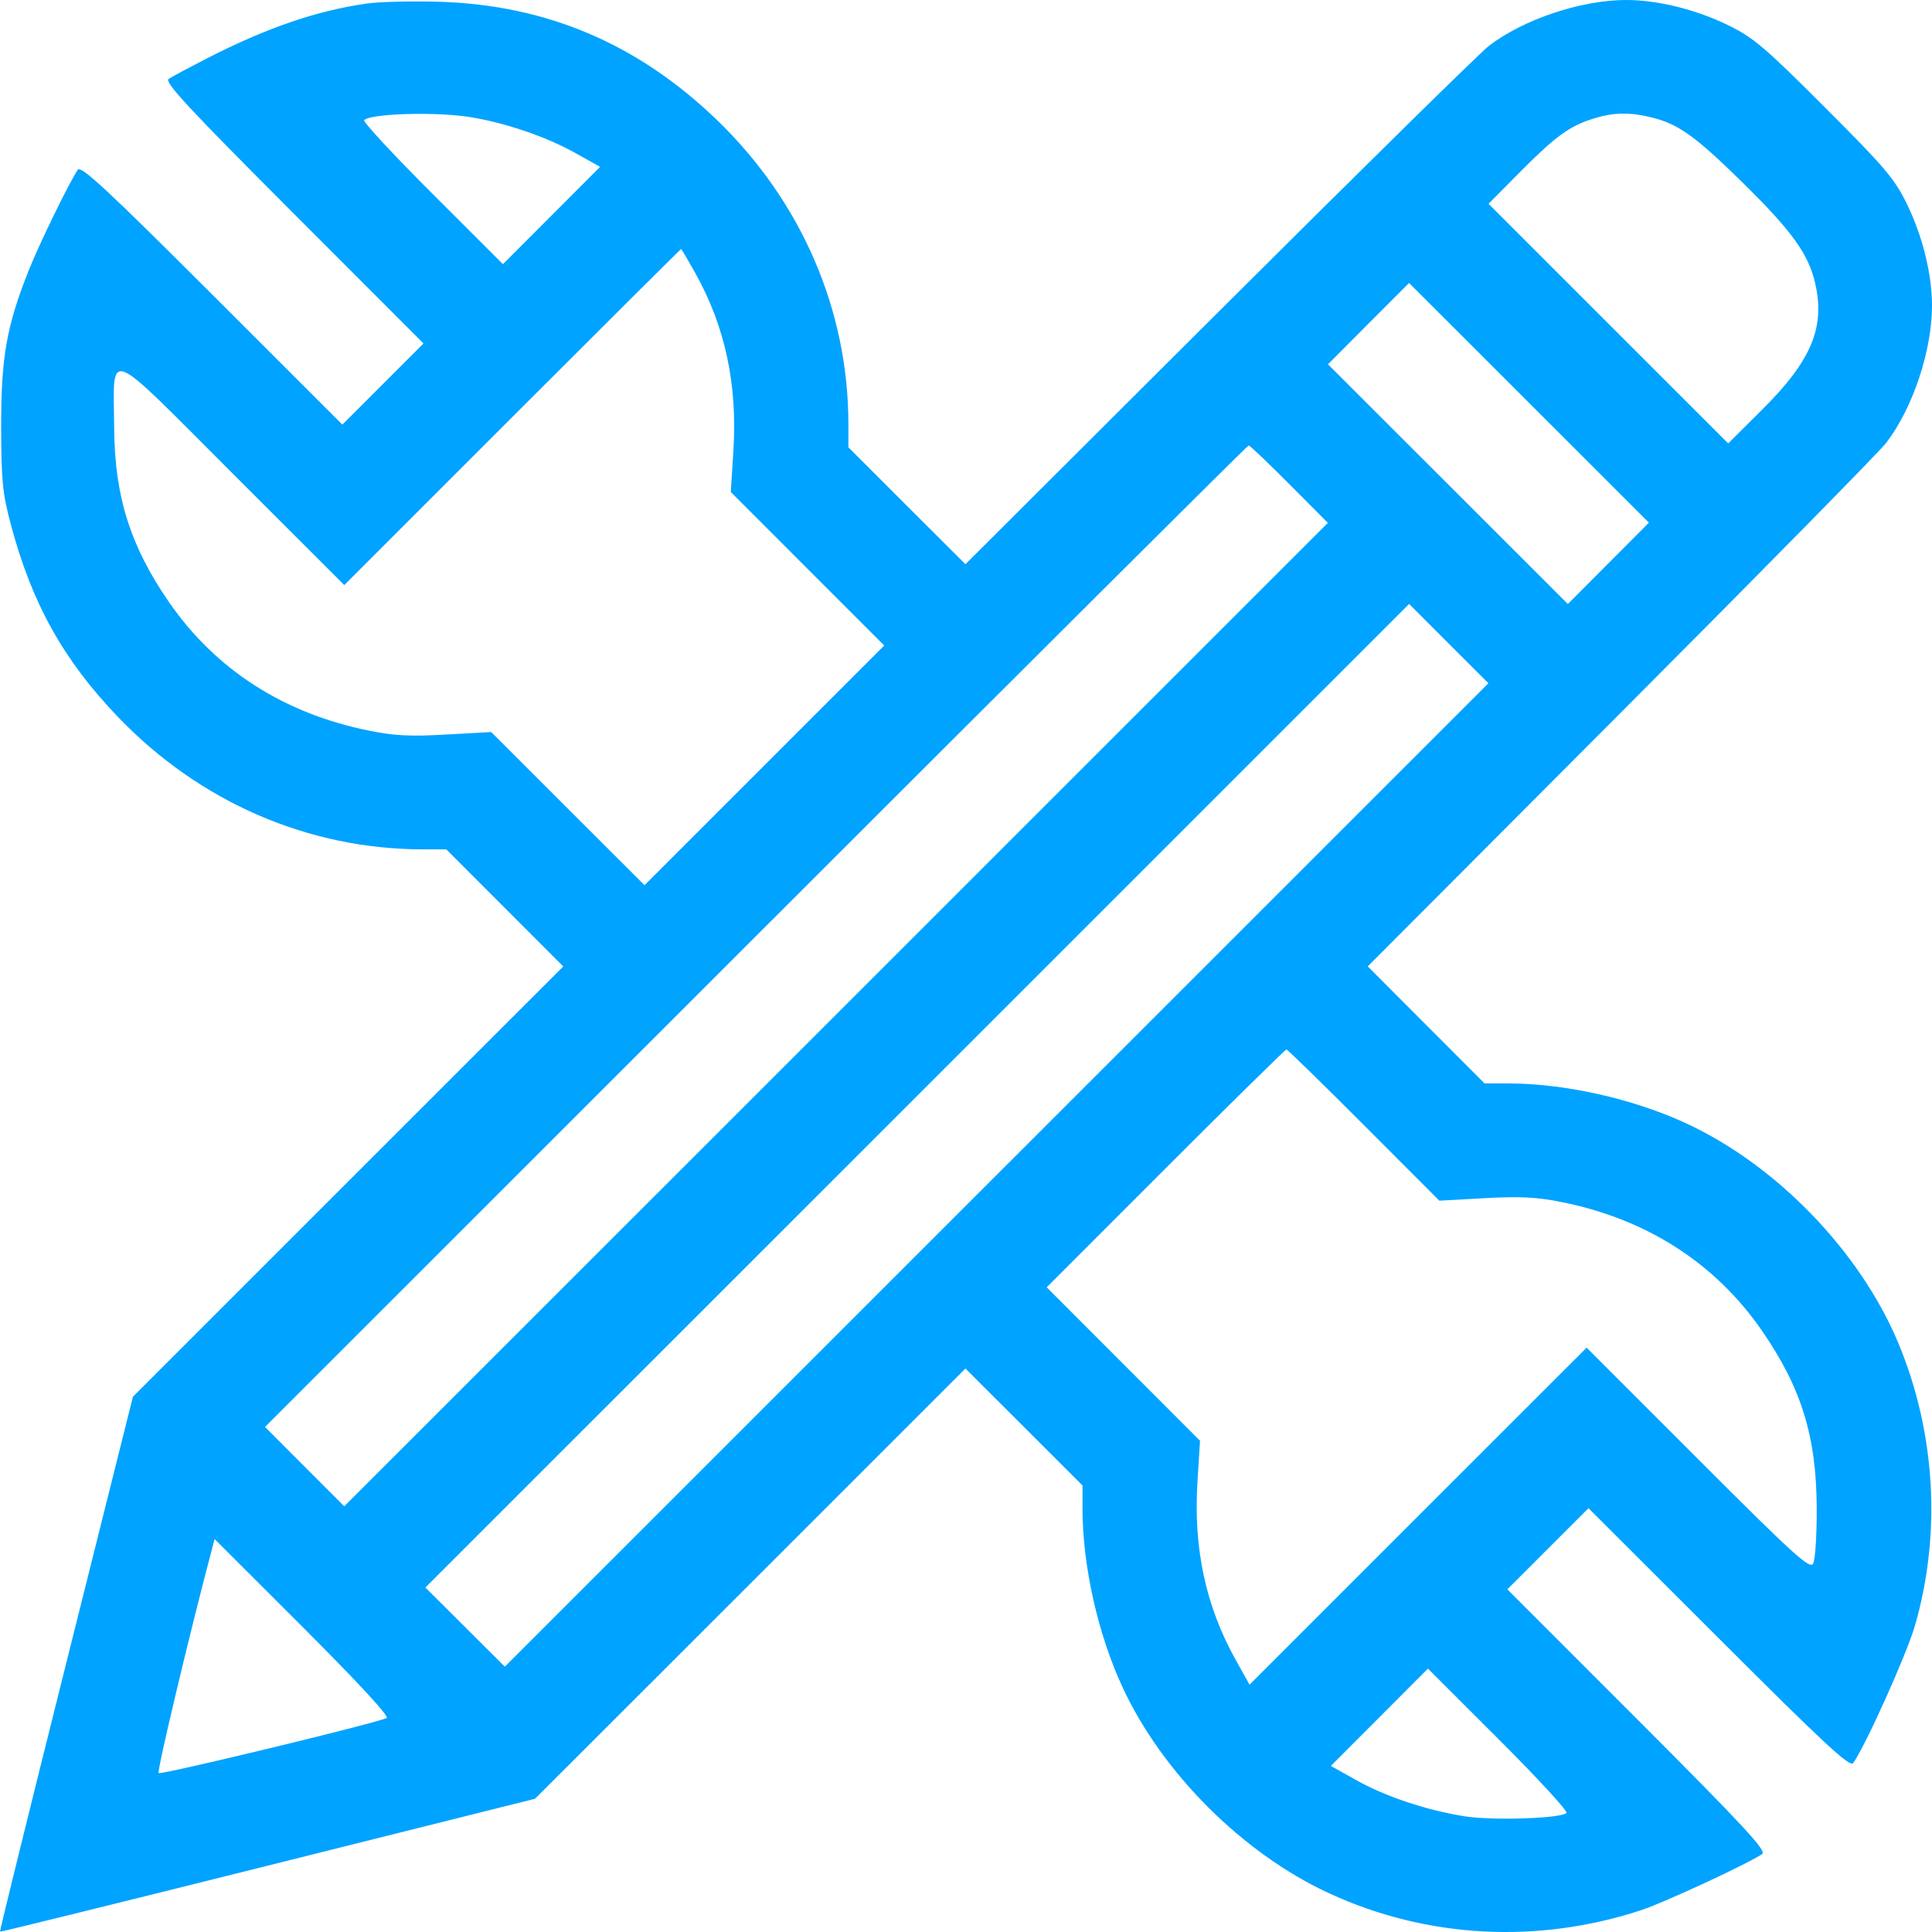 <svg width="30" height="30" viewBox="0 0 30 30" fill="none" xmlns="http://www.w3.org/2000/svg">
<path fill-rule="evenodd" clip-rule="evenodd" d="M5.696 0.055C4.918 0.166 4.151 0.428 3.22 0.903C2.938 1.048 2.668 1.192 2.619 1.225C2.548 1.273 2.92 1.674 4.554 3.309L6.576 5.333L5.946 5.963L5.316 6.593L3.292 4.57C1.657 2.937 1.256 2.565 1.208 2.636C1.074 2.834 0.613 3.78 0.445 4.201C0.102 5.064 0.016 5.552 0.018 6.623C0.02 7.471 0.039 7.659 0.17 8.151C0.497 9.375 0.987 10.252 1.834 11.135C3.104 12.458 4.792 13.189 6.576 13.189H6.93L7.838 14.098L8.746 15.007L5.405 18.347L2.064 21.688L1.026 25.835C0.455 28.116 -0.007 29.988 7.5495e-05 29.995C0.007 30.002 1.879 29.54 4.161 28.969L8.308 27.931L11.65 24.591L14.991 21.25L15.9 22.158L16.809 23.066V23.42C16.809 24.306 17.045 25.365 17.427 26.191C18.044 27.528 19.298 28.78 20.637 29.398C22.151 30.098 23.873 30.191 25.487 29.66C25.841 29.544 27.165 28.929 27.363 28.789C27.435 28.739 27.078 28.354 25.429 26.703L23.406 24.679L24.036 24.049L24.666 23.419L26.691 25.442C28.341 27.091 28.726 27.448 28.777 27.376C28.971 27.101 29.606 25.688 29.734 25.247C30.148 23.817 30.056 22.246 29.479 20.86C28.887 19.437 27.589 18.093 26.178 17.441C25.352 17.059 24.293 16.823 23.406 16.823H23.052L22.145 15.915L21.238 15.006L25.17 11.064C27.333 8.895 29.186 7.011 29.289 6.877C29.702 6.337 30 5.445 30 4.747C30 4.261 29.855 3.67 29.612 3.171C29.419 2.775 29.274 2.604 28.335 1.665C27.396 0.726 27.225 0.581 26.828 0.388C26.329 0.146 25.738 0 25.253 0C24.554 0 23.661 0.298 23.121 0.711C22.987 0.813 21.103 2.667 18.934 4.829L14.991 8.761L14.082 7.854L13.174 6.946V6.592C13.174 4.809 12.442 3.121 11.12 1.851C9.893 0.674 8.479 0.076 6.812 0.027C6.392 0.015 5.89 0.027 5.696 0.055ZM7.299 1.818C7.845 1.906 8.479 2.122 8.925 2.371L9.318 2.591L8.564 3.347L7.81 4.102L6.711 3.004C6.106 2.401 5.631 1.888 5.655 1.865C5.761 1.762 6.777 1.733 7.299 1.818ZM25.652 1.825C26.064 1.927 26.329 2.118 27.059 2.835C27.816 3.578 28.078 3.939 28.183 4.386C28.347 5.077 28.131 5.598 27.365 6.358L26.835 6.885L24.974 5.025L23.114 3.165L23.611 2.663C24.155 2.115 24.372 1.957 24.744 1.841C25.056 1.744 25.306 1.739 25.652 1.825ZM10.797 4.241C11.259 5.068 11.453 5.968 11.388 6.999L11.348 7.64L12.539 8.832L13.73 10.023L11.869 11.884L10.008 13.745L8.817 12.556L7.627 11.367L6.925 11.406C6.372 11.438 6.118 11.425 5.727 11.345C4.406 11.078 3.348 10.398 2.625 9.351C2.025 8.484 1.78 7.707 1.773 6.652C1.765 5.401 1.596 5.337 3.605 7.345L5.346 9.085L7.955 6.476C9.39 5.041 10.569 3.867 10.576 3.867C10.582 3.867 10.682 4.036 10.797 4.241ZM24.974 8.748L24.345 9.379L22.483 7.518L20.621 5.657L21.25 5.025L21.88 4.394L23.742 6.255L25.604 8.116L24.974 8.748ZM20.02 7.517L20.619 8.119L12.982 15.755L5.345 23.39L4.73 22.774L4.115 22.157L11.738 14.537C15.93 10.345 19.373 6.916 19.39 6.916C19.407 6.916 19.69 7.186 20.02 7.517ZM15.475 18.245L7.839 25.88L7.222 25.265L6.605 24.651L14.243 17.015L21.881 9.378L22.496 9.994L23.112 10.609L15.475 18.245ZM21.178 17.47L22.35 18.644L23.056 18.605C23.61 18.575 23.868 18.588 24.257 18.667C25.576 18.934 26.635 19.615 27.358 20.661C27.972 21.549 28.206 22.306 28.21 23.419C28.212 23.842 28.187 24.226 28.153 24.282C28.102 24.369 27.843 24.134 26.365 22.655L24.637 20.927L22.02 23.543L19.403 26.16L19.19 25.778C18.723 24.944 18.53 24.047 18.594 23.013L18.634 22.372L17.444 21.181L16.253 19.989L18.099 18.142C19.114 17.127 19.959 16.296 19.976 16.296C19.992 16.296 20.533 16.824 21.178 17.47ZM6.004 26.677C5.854 26.755 2.496 27.566 2.463 27.532C2.435 27.505 2.936 25.398 3.272 24.128L3.332 23.898L4.704 25.269C5.566 26.13 6.049 26.654 6.004 26.677ZM24.324 28.152C24.239 28.237 23.183 28.272 22.747 28.204C22.156 28.111 21.521 27.9 21.058 27.641L20.665 27.421L21.419 26.666L22.173 25.91L23.272 27.008C23.876 27.611 24.35 28.126 24.324 28.152Z" fill="#00A3FF"/>
</svg>
